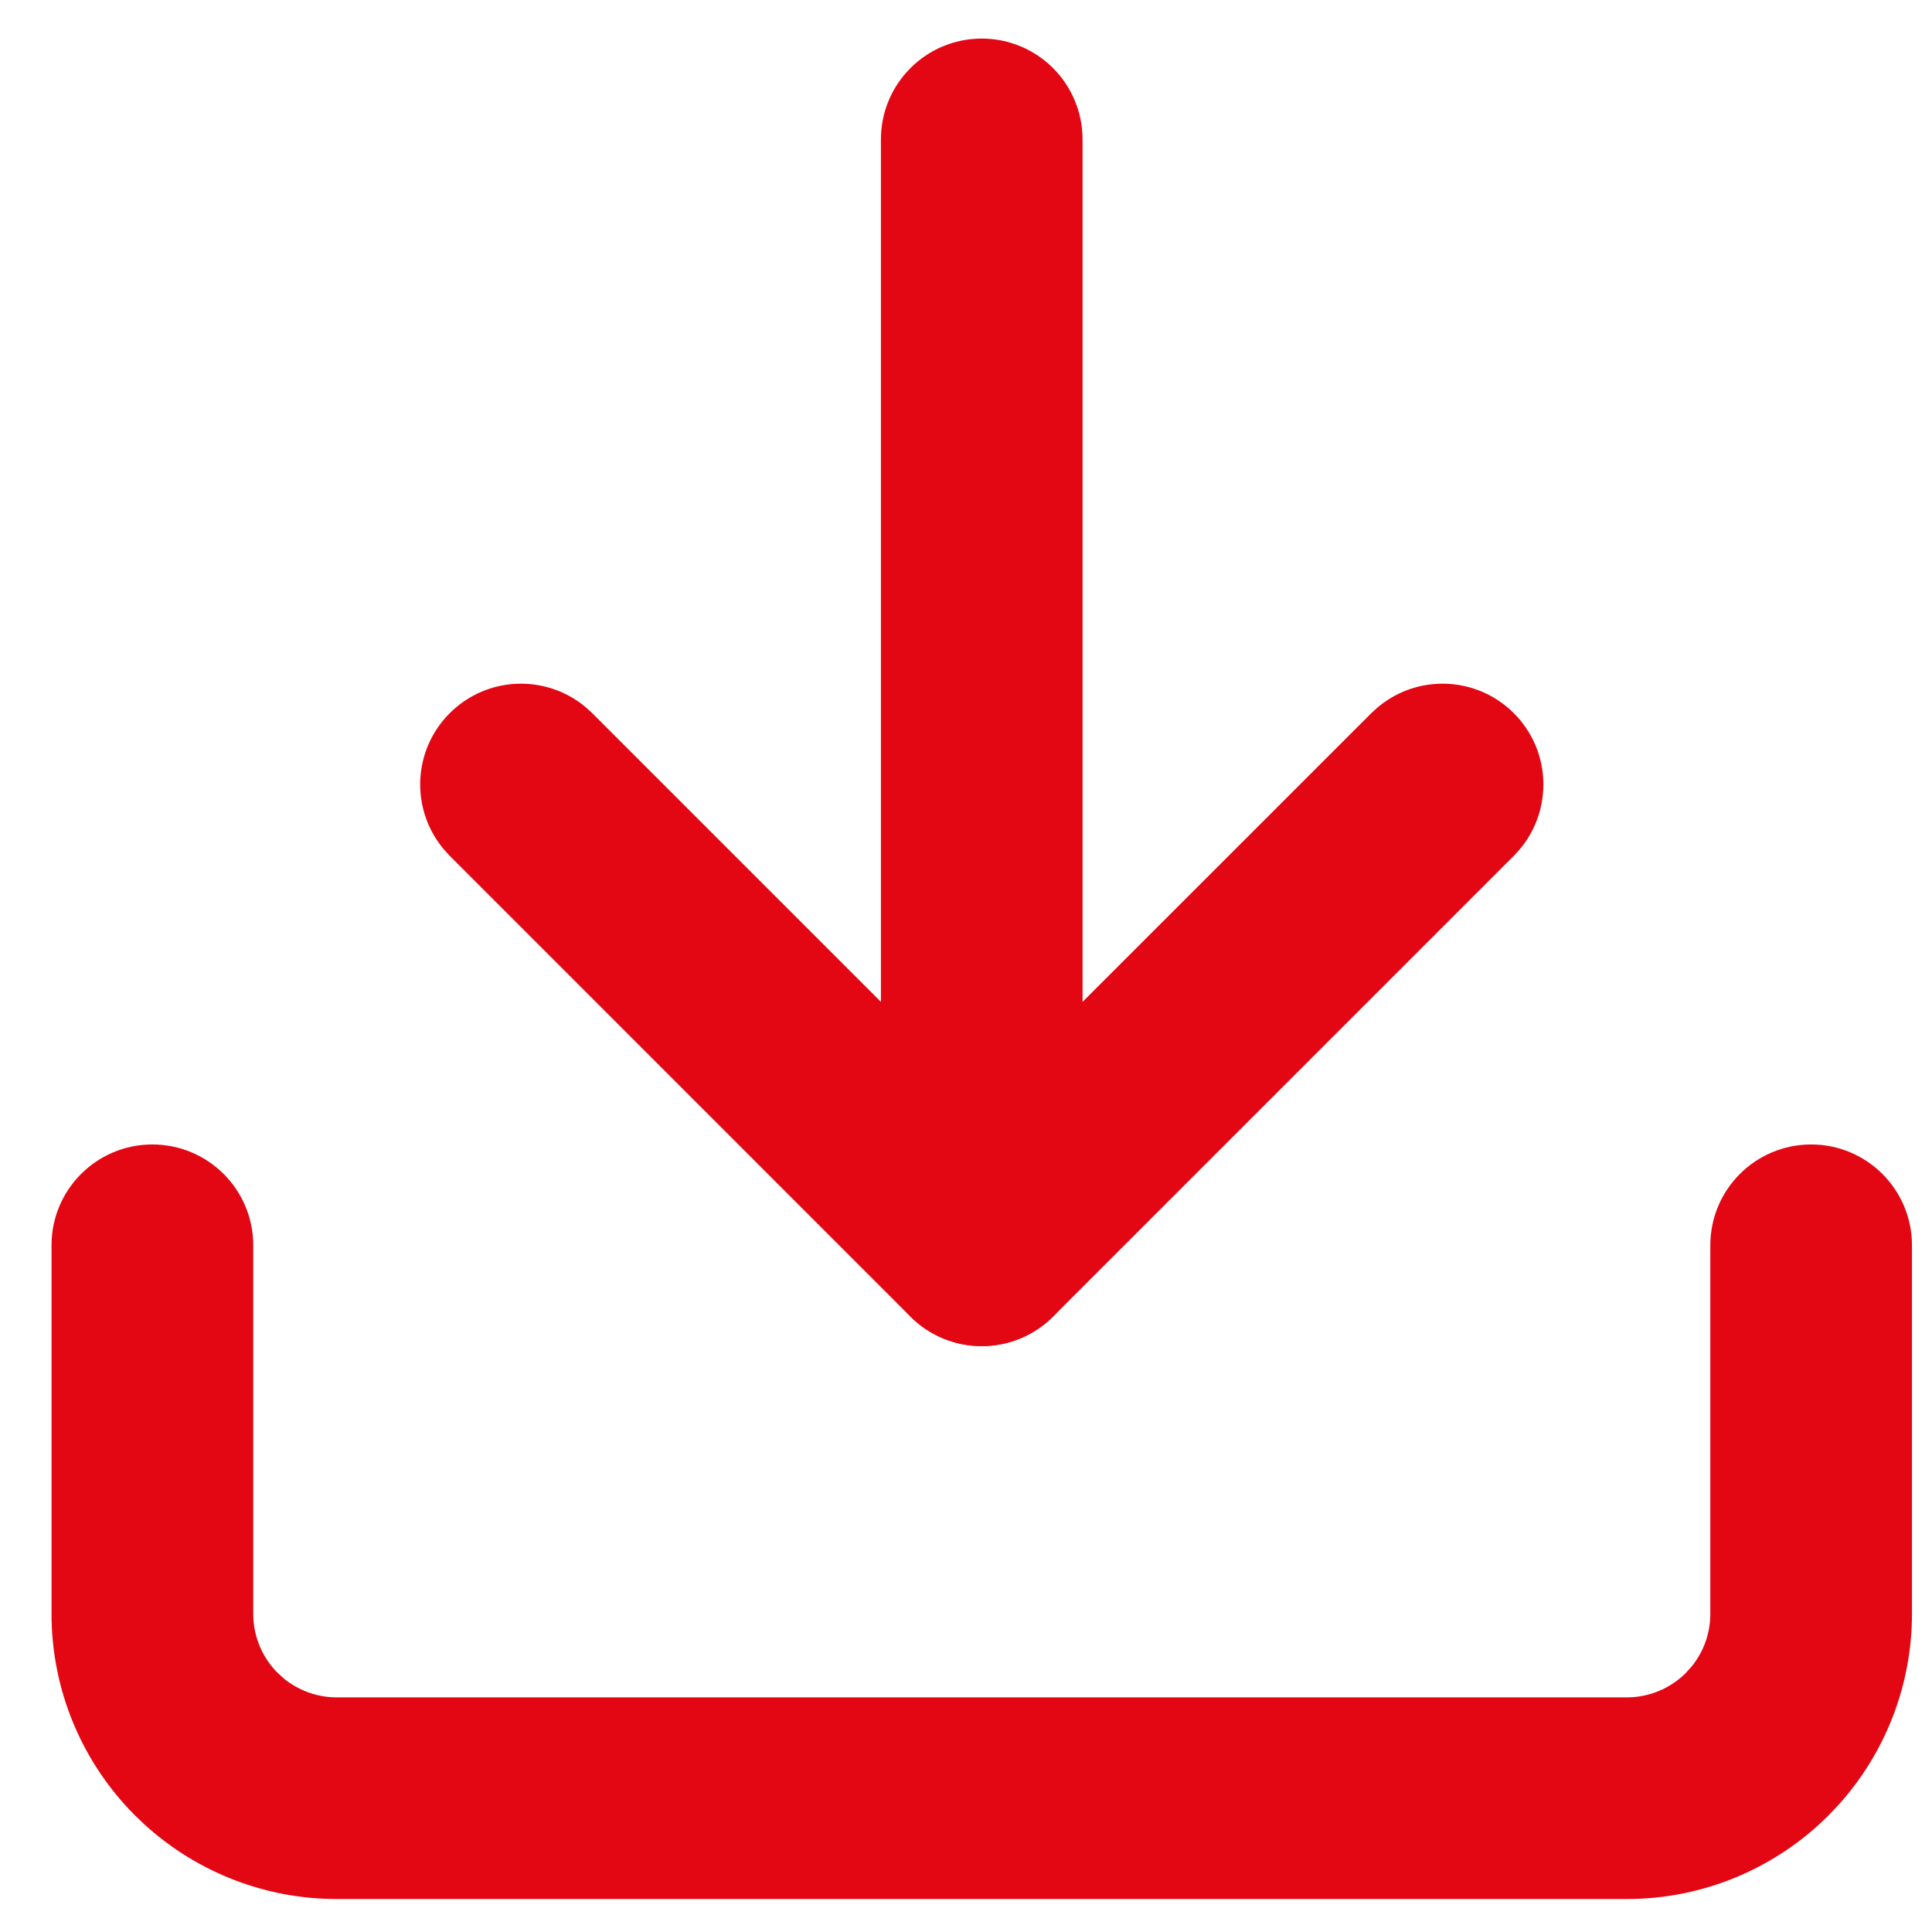 <svg width="27" height="27" viewBox="0 0 27 27" fill="none" xmlns="http://www.w3.org/2000/svg">
<path d="M1.22 22.555V17.403C1.22 16.901 1.627 16.494 2.129 16.494C2.631 16.494 3.039 16.901 3.039 17.403V22.555C3.039 22.996 3.214 23.42 3.527 23.733L3.649 23.844C3.946 24.086 4.318 24.221 4.705 24.221H22.736C23.178 24.221 23.602 24.045 23.914 23.733L24.025 23.61C24.268 23.314 24.402 22.941 24.402 22.555V17.403C24.402 16.901 24.809 16.494 25.311 16.494C25.813 16.494 26.22 16.901 26.22 17.403V22.555C26.22 23.421 25.897 24.254 25.318 24.893L25.199 25.018C24.546 25.672 23.66 26.039 22.736 26.039H4.705C3.838 26.039 3.006 25.716 2.366 25.137L2.241 25.018C1.588 24.365 1.22 23.479 1.22 22.555Z" fill="#E30613"/>
<path d="M19.586 10.259C19.943 9.967 20.47 9.988 20.803 10.321C21.136 10.654 21.156 11.18 20.865 11.537L20.803 11.606L14.363 18.046C14.008 18.401 13.432 18.401 13.077 18.046L6.638 11.606L6.576 11.537C6.285 11.18 6.305 10.654 6.638 10.321C6.971 9.988 7.497 9.967 7.855 10.259L7.924 10.321L13.72 16.117L19.517 10.321L19.586 10.259Z" fill="#E30613"/>
<path d="M12.811 17.403V1.948C12.811 1.446 13.218 1.039 13.72 1.039C14.222 1.039 14.629 1.446 14.629 1.948V17.403C14.629 17.905 14.222 18.312 13.72 18.312C13.218 18.312 12.811 17.905 12.811 17.403Z" fill="#E30613"/>
<path d="M1.22 22.555V17.403C1.22 16.901 1.627 16.494 2.129 16.494C2.631 16.494 3.039 16.901 3.039 17.403V22.555C3.039 22.996 3.214 23.42 3.527 23.733L3.649 23.844C3.946 24.086 4.318 24.221 4.705 24.221H22.736C23.178 24.221 23.602 24.045 23.914 23.733L24.025 23.61C24.268 23.314 24.402 22.941 24.402 22.555V17.403C24.402 16.901 24.809 16.494 25.311 16.494C25.813 16.494 26.22 16.901 26.22 17.403V22.555C26.22 23.421 25.897 24.254 25.318 24.893L25.199 25.018C24.546 25.672 23.66 26.039 22.736 26.039H4.705C3.838 26.039 3.006 25.716 2.366 25.137L2.241 25.018C1.588 24.365 1.22 23.479 1.22 22.555Z" stroke="#E30613" stroke-linecap="round" stroke-linejoin="round"/>
<path d="M19.586 10.259C19.943 9.967 20.47 9.988 20.803 10.321C21.136 10.654 21.156 11.18 20.865 11.537L20.803 11.606L14.363 18.046C14.008 18.401 13.432 18.401 13.077 18.046L6.638 11.606L6.576 11.537C6.285 11.18 6.305 10.654 6.638 10.321C6.971 9.988 7.497 9.967 7.855 10.259L7.924 10.321L13.72 16.117L19.517 10.321L19.586 10.259Z" stroke="#E30613" stroke-linecap="round" stroke-linejoin="round"/>
<path d="M12.811 17.403V1.948C12.811 1.446 13.218 1.039 13.72 1.039C14.222 1.039 14.629 1.446 14.629 1.948V17.403C14.629 17.905 14.222 18.312 13.72 18.312C13.218 18.312 12.811 17.905 12.811 17.403Z" stroke="#E30613" stroke-linecap="round" stroke-linejoin="round"/>
</svg>
